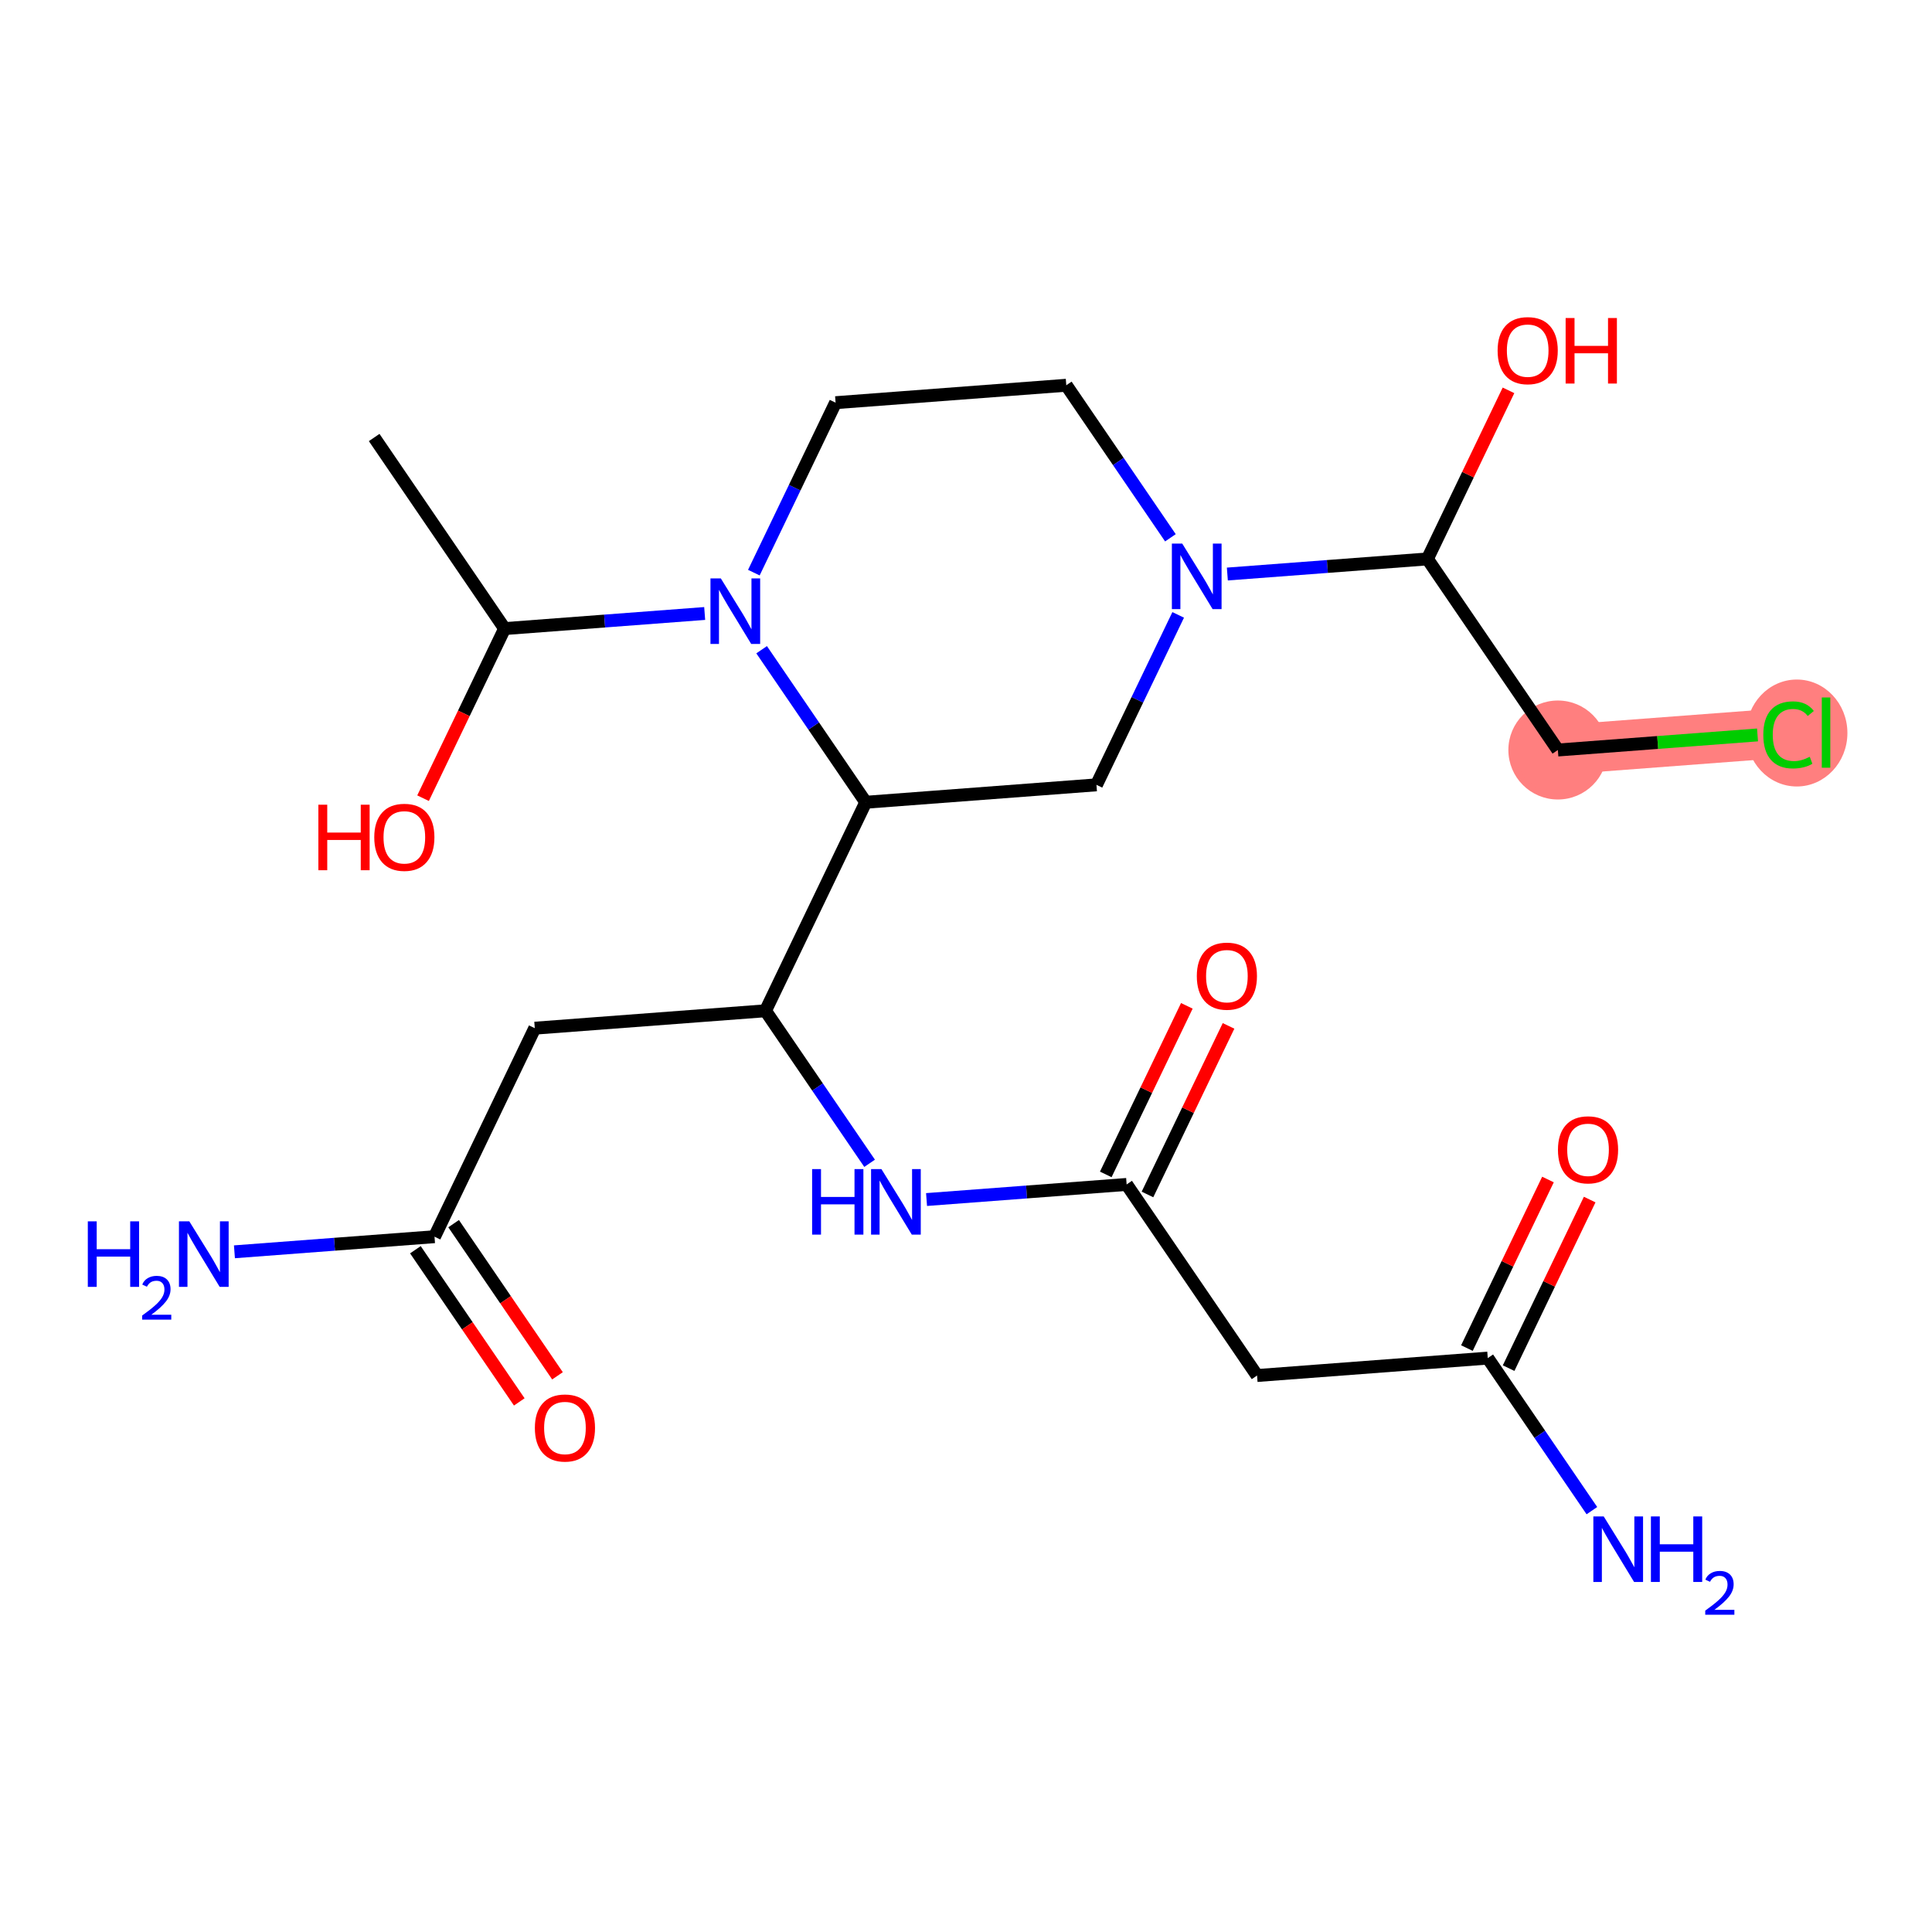 <?xml version='1.0' encoding='iso-8859-1'?>
<svg version='1.1' baseProfile='full'
              xmlns='http://www.w3.org/2000/svg'
                      xmlns:rdkit='http://www.rdkit.org/xml'
                      xmlns:xlink='http://www.w3.org/1999/xlink'
                  xml:space='preserve'
width='300px' height='300px' viewBox='0 0 300 300'>
<!-- END OF HEADER -->
<rect style='opacity:1.0;fill:#FFFFFF;stroke:none' width='300' height='300' x='0' y='0'> </rect>
<rect style='opacity:1.0;fill:#FFFFFF;stroke:none' width='300' height='300' x='0' y='0'> </rect>
<path d='M 241.904,116.461 L 277.728,113.756' style='fill:none;fill-rule:evenodd;stroke:#FF7F7F;stroke-width:7.7px;stroke-linecap:butt;stroke-linejoin:miter;stroke-opacity:1' />
<ellipse cx='241.904' cy='116.461' rx='7.185' ry='7.185'  style='fill:#FF7F7F;fill-rule:evenodd;stroke:#FF7F7F;stroke-width:1.0px;stroke-linecap:butt;stroke-linejoin:miter;stroke-opacity:1' />
<ellipse cx='279.007' cy='113.821' rx='7.357' ry='7.804'  style='fill:#FF7F7F;fill-rule:evenodd;stroke:#FF7F7F;stroke-width:1.0px;stroke-linecap:butt;stroke-linejoin:miter;stroke-opacity:1' />
<path class='bond-0 atom-0 atom-1' d='M 58.101,67.936 L 78.355,97.608' style='fill:none;fill-rule:evenodd;stroke:#000000;stroke-width:2.0px;stroke-linecap:butt;stroke-linejoin:miter;stroke-opacity:1' />
<path class='bond-1 atom-1 atom-2' d='M 78.355,97.608 L 72.023,110.775' style='fill:none;fill-rule:evenodd;stroke:#000000;stroke-width:2.0px;stroke-linecap:butt;stroke-linejoin:miter;stroke-opacity:1' />
<path class='bond-1 atom-1 atom-2' d='M 72.023,110.775 L 65.692,123.942' style='fill:none;fill-rule:evenodd;stroke:#FF0000;stroke-width:2.0px;stroke-linecap:butt;stroke-linejoin:miter;stroke-opacity:1' />
<path class='bond-2 atom-1 atom-3' d='M 78.355,97.608 L 93.889,96.435' style='fill:none;fill-rule:evenodd;stroke:#000000;stroke-width:2.0px;stroke-linecap:butt;stroke-linejoin:miter;stroke-opacity:1' />
<path class='bond-2 atom-1 atom-3' d='M 93.889,96.435 L 109.422,95.262' style='fill:none;fill-rule:evenodd;stroke:#0000FF;stroke-width:2.0px;stroke-linecap:butt;stroke-linejoin:miter;stroke-opacity:1' />
<path class='bond-3 atom-3 atom-4' d='M 117.057,88.918 L 123.403,75.722' style='fill:none;fill-rule:evenodd;stroke:#0000FF;stroke-width:2.0px;stroke-linecap:butt;stroke-linejoin:miter;stroke-opacity:1' />
<path class='bond-3 atom-3 atom-4' d='M 123.403,75.722 L 129.749,62.527' style='fill:none;fill-rule:evenodd;stroke:#000000;stroke-width:2.0px;stroke-linecap:butt;stroke-linejoin:miter;stroke-opacity:1' />
<path class='bond-24 atom-12 atom-3' d='M 134.433,124.575 L 126.349,112.732' style='fill:none;fill-rule:evenodd;stroke:#000000;stroke-width:2.0px;stroke-linecap:butt;stroke-linejoin:miter;stroke-opacity:1' />
<path class='bond-24 atom-12 atom-3' d='M 126.349,112.732 L 118.265,100.888' style='fill:none;fill-rule:evenodd;stroke:#0000FF;stroke-width:2.0px;stroke-linecap:butt;stroke-linejoin:miter;stroke-opacity:1' />
<path class='bond-4 atom-4 atom-5' d='M 129.749,62.527 L 165.572,59.822' style='fill:none;fill-rule:evenodd;stroke:#000000;stroke-width:2.0px;stroke-linecap:butt;stroke-linejoin:miter;stroke-opacity:1' />
<path class='bond-5 atom-5 atom-6' d='M 165.572,59.822 L 173.657,71.665' style='fill:none;fill-rule:evenodd;stroke:#000000;stroke-width:2.0px;stroke-linecap:butt;stroke-linejoin:miter;stroke-opacity:1' />
<path class='bond-5 atom-5 atom-6' d='M 173.657,71.665 L 181.741,83.509' style='fill:none;fill-rule:evenodd;stroke:#0000FF;stroke-width:2.0px;stroke-linecap:butt;stroke-linejoin:miter;stroke-opacity:1' />
<path class='bond-6 atom-6 atom-7' d='M 190.583,89.135 L 206.116,87.962' style='fill:none;fill-rule:evenodd;stroke:#0000FF;stroke-width:2.0px;stroke-linecap:butt;stroke-linejoin:miter;stroke-opacity:1' />
<path class='bond-6 atom-6 atom-7' d='M 206.116,87.962 L 221.65,86.789' style='fill:none;fill-rule:evenodd;stroke:#000000;stroke-width:2.0px;stroke-linecap:butt;stroke-linejoin:miter;stroke-opacity:1' />
<path class='bond-10 atom-6 atom-11' d='M 182.948,95.479 L 176.603,108.675' style='fill:none;fill-rule:evenodd;stroke:#0000FF;stroke-width:2.0px;stroke-linecap:butt;stroke-linejoin:miter;stroke-opacity:1' />
<path class='bond-10 atom-6 atom-11' d='M 176.603,108.675 L 170.257,121.87' style='fill:none;fill-rule:evenodd;stroke:#000000;stroke-width:2.0px;stroke-linecap:butt;stroke-linejoin:miter;stroke-opacity:1' />
<path class='bond-7 atom-7 atom-8' d='M 221.65,86.789 L 227.944,73.701' style='fill:none;fill-rule:evenodd;stroke:#000000;stroke-width:2.0px;stroke-linecap:butt;stroke-linejoin:miter;stroke-opacity:1' />
<path class='bond-7 atom-7 atom-8' d='M 227.944,73.701 L 234.238,60.613' style='fill:none;fill-rule:evenodd;stroke:#FF0000;stroke-width:2.0px;stroke-linecap:butt;stroke-linejoin:miter;stroke-opacity:1' />
<path class='bond-8 atom-7 atom-9' d='M 221.65,86.789 L 241.904,116.461' style='fill:none;fill-rule:evenodd;stroke:#000000;stroke-width:2.0px;stroke-linecap:butt;stroke-linejoin:miter;stroke-opacity:1' />
<path class='bond-9 atom-9 atom-10' d='M 241.904,116.461 L 257.405,115.291' style='fill:none;fill-rule:evenodd;stroke:#000000;stroke-width:2.0px;stroke-linecap:butt;stroke-linejoin:miter;stroke-opacity:1' />
<path class='bond-9 atom-9 atom-10' d='M 257.405,115.291 L 272.907,114.12' style='fill:none;fill-rule:evenodd;stroke:#00CC00;stroke-width:2.0px;stroke-linecap:butt;stroke-linejoin:miter;stroke-opacity:1' />
<path class='bond-11 atom-11 atom-12' d='M 170.257,121.87 L 134.433,124.575' style='fill:none;fill-rule:evenodd;stroke:#000000;stroke-width:2.0px;stroke-linecap:butt;stroke-linejoin:miter;stroke-opacity:1' />
<path class='bond-12 atom-12 atom-13' d='M 134.433,124.575 L 118.864,156.952' style='fill:none;fill-rule:evenodd;stroke:#000000;stroke-width:2.0px;stroke-linecap:butt;stroke-linejoin:miter;stroke-opacity:1' />
<path class='bond-13 atom-13 atom-14' d='M 118.864,156.952 L 83.04,159.656' style='fill:none;fill-rule:evenodd;stroke:#000000;stroke-width:2.0px;stroke-linecap:butt;stroke-linejoin:miter;stroke-opacity:1' />
<path class='bond-17 atom-13 atom-18' d='M 118.864,156.952 L 126.948,168.795' style='fill:none;fill-rule:evenodd;stroke:#000000;stroke-width:2.0px;stroke-linecap:butt;stroke-linejoin:miter;stroke-opacity:1' />
<path class='bond-17 atom-13 atom-18' d='M 126.948,168.795 L 135.032,180.638' style='fill:none;fill-rule:evenodd;stroke:#0000FF;stroke-width:2.0px;stroke-linecap:butt;stroke-linejoin:miter;stroke-opacity:1' />
<path class='bond-14 atom-14 atom-15' d='M 83.04,159.656 L 67.471,192.033' style='fill:none;fill-rule:evenodd;stroke:#000000;stroke-width:2.0px;stroke-linecap:butt;stroke-linejoin:miter;stroke-opacity:1' />
<path class='bond-15 atom-15 atom-16' d='M 67.471,192.033 L 51.937,193.206' style='fill:none;fill-rule:evenodd;stroke:#000000;stroke-width:2.0px;stroke-linecap:butt;stroke-linejoin:miter;stroke-opacity:1' />
<path class='bond-15 atom-15 atom-16' d='M 51.937,193.206 L 36.403,194.379' style='fill:none;fill-rule:evenodd;stroke:#0000FF;stroke-width:2.0px;stroke-linecap:butt;stroke-linejoin:miter;stroke-opacity:1' />
<path class='bond-16 atom-15 atom-17' d='M 64.503,194.058 L 72.568,205.873' style='fill:none;fill-rule:evenodd;stroke:#000000;stroke-width:2.0px;stroke-linecap:butt;stroke-linejoin:miter;stroke-opacity:1' />
<path class='bond-16 atom-15 atom-17' d='M 72.568,205.873 L 80.633,217.688' style='fill:none;fill-rule:evenodd;stroke:#FF0000;stroke-width:2.0px;stroke-linecap:butt;stroke-linejoin:miter;stroke-opacity:1' />
<path class='bond-16 atom-15 atom-17' d='M 70.438,190.008 L 78.502,201.822' style='fill:none;fill-rule:evenodd;stroke:#000000;stroke-width:2.0px;stroke-linecap:butt;stroke-linejoin:miter;stroke-opacity:1' />
<path class='bond-16 atom-15 atom-17' d='M 78.502,201.822 L 86.567,213.637' style='fill:none;fill-rule:evenodd;stroke:#FF0000;stroke-width:2.0px;stroke-linecap:butt;stroke-linejoin:miter;stroke-opacity:1' />
<path class='bond-18 atom-18 atom-19' d='M 143.874,186.264 L 159.408,185.092' style='fill:none;fill-rule:evenodd;stroke:#0000FF;stroke-width:2.0px;stroke-linecap:butt;stroke-linejoin:miter;stroke-opacity:1' />
<path class='bond-18 atom-18 atom-19' d='M 159.408,185.092 L 174.942,183.919' style='fill:none;fill-rule:evenodd;stroke:#000000;stroke-width:2.0px;stroke-linecap:butt;stroke-linejoin:miter;stroke-opacity:1' />
<path class='bond-19 atom-19 atom-20' d='M 178.179,185.476 L 184.473,172.388' style='fill:none;fill-rule:evenodd;stroke:#000000;stroke-width:2.0px;stroke-linecap:butt;stroke-linejoin:miter;stroke-opacity:1' />
<path class='bond-19 atom-19 atom-20' d='M 184.473,172.388 L 190.767,159.3' style='fill:none;fill-rule:evenodd;stroke:#FF0000;stroke-width:2.0px;stroke-linecap:butt;stroke-linejoin:miter;stroke-opacity:1' />
<path class='bond-19 atom-19 atom-20' d='M 171.704,182.362 L 177.998,169.274' style='fill:none;fill-rule:evenodd;stroke:#000000;stroke-width:2.0px;stroke-linecap:butt;stroke-linejoin:miter;stroke-opacity:1' />
<path class='bond-19 atom-19 atom-20' d='M 177.998,169.274 L 184.292,156.186' style='fill:none;fill-rule:evenodd;stroke:#FF0000;stroke-width:2.0px;stroke-linecap:butt;stroke-linejoin:miter;stroke-opacity:1' />
<path class='bond-20 atom-19 atom-21' d='M 174.942,183.919 L 195.196,213.591' style='fill:none;fill-rule:evenodd;stroke:#000000;stroke-width:2.0px;stroke-linecap:butt;stroke-linejoin:miter;stroke-opacity:1' />
<path class='bond-21 atom-21 atom-22' d='M 195.196,213.591 L 231.019,210.886' style='fill:none;fill-rule:evenodd;stroke:#000000;stroke-width:2.0px;stroke-linecap:butt;stroke-linejoin:miter;stroke-opacity:1' />
<path class='bond-22 atom-22 atom-23' d='M 231.019,210.886 L 239.104,222.729' style='fill:none;fill-rule:evenodd;stroke:#000000;stroke-width:2.0px;stroke-linecap:butt;stroke-linejoin:miter;stroke-opacity:1' />
<path class='bond-22 atom-22 atom-23' d='M 239.104,222.729 L 247.188,234.573' style='fill:none;fill-rule:evenodd;stroke:#0000FF;stroke-width:2.0px;stroke-linecap:butt;stroke-linejoin:miter;stroke-opacity:1' />
<path class='bond-23 atom-22 atom-24' d='M 234.257,212.443 L 240.551,199.355' style='fill:none;fill-rule:evenodd;stroke:#000000;stroke-width:2.0px;stroke-linecap:butt;stroke-linejoin:miter;stroke-opacity:1' />
<path class='bond-23 atom-22 atom-24' d='M 240.551,199.355 L 246.845,186.267' style='fill:none;fill-rule:evenodd;stroke:#FF0000;stroke-width:2.0px;stroke-linecap:butt;stroke-linejoin:miter;stroke-opacity:1' />
<path class='bond-23 atom-22 atom-24' d='M 227.782,209.329 L 234.076,196.241' style='fill:none;fill-rule:evenodd;stroke:#000000;stroke-width:2.0px;stroke-linecap:butt;stroke-linejoin:miter;stroke-opacity:1' />
<path class='bond-23 atom-22 atom-24' d='M 234.076,196.241 L 240.369,183.153' style='fill:none;fill-rule:evenodd;stroke:#FF0000;stroke-width:2.0px;stroke-linecap:butt;stroke-linejoin:miter;stroke-opacity:1' />
<path  class='atom-2' d='M 49.436 124.955
L 50.815 124.955
L 50.815 129.28
L 56.017 129.28
L 56.017 124.955
L 57.397 124.955
L 57.397 135.129
L 56.017 135.129
L 56.017 130.43
L 50.815 130.43
L 50.815 135.129
L 49.436 135.129
L 49.436 124.955
' fill='#FF0000'/>
<path  class='atom-2' d='M 58.115 130.013
Q 58.115 127.57, 59.323 126.205
Q 60.53 124.84, 62.786 124.84
Q 65.042 124.84, 66.249 126.205
Q 67.456 127.57, 67.456 130.013
Q 67.456 132.485, 66.235 133.893
Q 65.013 135.287, 62.786 135.287
Q 60.544 135.287, 59.323 133.893
Q 58.115 132.499, 58.115 130.013
M 62.786 134.138
Q 64.338 134.138, 65.171 133.103
Q 66.019 132.054, 66.019 130.013
Q 66.019 128.016, 65.171 127.01
Q 64.338 125.99, 62.786 125.99
Q 61.234 125.99, 60.386 126.996
Q 59.553 128.001, 59.553 130.013
Q 59.553 132.068, 60.386 133.103
Q 61.234 134.138, 62.786 134.138
' fill='#FF0000'/>
<path  class='atom-3' d='M 111.93 89.816
L 115.264 95.205
Q 115.595 95.737, 116.126 96.7
Q 116.658 97.662, 116.687 97.72
L 116.687 89.816
L 118.037 89.816
L 118.037 99.99
L 116.644 99.99
L 113.065 94.099
Q 112.649 93.409, 112.203 92.618
Q 111.772 91.828, 111.643 91.584
L 111.643 99.99
L 110.321 99.99
L 110.321 89.816
L 111.93 89.816
' fill='#0000FF'/>
<path  class='atom-6' d='M 183.577 84.407
L 186.911 89.796
Q 187.242 90.327, 187.774 91.29
Q 188.305 92.253, 188.334 92.31
L 188.334 84.407
L 189.685 84.407
L 189.685 94.581
L 188.291 94.581
L 184.713 88.689
Q 184.296 87.999, 183.85 87.209
Q 183.419 86.419, 183.29 86.174
L 183.29 94.581
L 181.968 94.581
L 181.968 84.407
L 183.577 84.407
' fill='#0000FF'/>
<path  class='atom-8' d='M 232.549 54.441
Q 232.549 51.998, 233.756 50.633
Q 234.963 49.268, 237.22 49.268
Q 239.476 49.268, 240.683 50.633
Q 241.89 51.998, 241.89 54.441
Q 241.89 56.913, 240.668 58.321
Q 239.447 59.715, 237.22 59.715
Q 234.978 59.715, 233.756 58.321
Q 232.549 56.927, 232.549 54.441
M 237.22 58.566
Q 238.772 58.566, 239.605 57.531
Q 240.453 56.482, 240.453 54.441
Q 240.453 52.444, 239.605 51.438
Q 238.772 50.418, 237.22 50.418
Q 235.668 50.418, 234.82 51.424
Q 233.986 52.429, 233.986 54.441
Q 233.986 56.496, 234.82 57.531
Q 235.668 58.566, 237.22 58.566
' fill='#FF0000'/>
<path  class='atom-8' d='M 243.111 49.383
L 244.491 49.383
L 244.491 53.708
L 249.693 53.708
L 249.693 49.383
L 251.072 49.383
L 251.072 59.557
L 249.693 59.557
L 249.693 54.858
L 244.491 54.858
L 244.491 59.557
L 243.111 59.557
L 243.111 49.383
' fill='#FF0000'/>
<path  class='atom-10' d='M 273.805 114.108
Q 273.805 111.579, 274.983 110.257
Q 276.176 108.921, 278.432 108.921
Q 280.53 108.921, 281.651 110.401
L 280.703 111.177
Q 279.883 110.099, 278.432 110.099
Q 276.894 110.099, 276.075 111.134
Q 275.271 112.154, 275.271 114.108
Q 275.271 116.12, 276.104 117.155
Q 276.952 118.19, 278.59 118.19
Q 279.711 118.19, 281.019 117.514
L 281.421 118.592
Q 280.889 118.937, 280.085 119.138
Q 279.28 119.339, 278.389 119.339
Q 276.176 119.339, 274.983 117.988
Q 273.805 116.638, 273.805 114.108
' fill='#00CC00'/>
<path  class='atom-10' d='M 282.887 108.303
L 284.209 108.303
L 284.209 119.21
L 282.887 119.21
L 282.887 108.303
' fill='#00CC00'/>
<path  class='atom-16' d='M 13.636 189.651
L 15.016 189.651
L 15.016 193.976
L 20.218 193.976
L 20.218 189.651
L 21.598 189.651
L 21.598 199.825
L 20.218 199.825
L 20.218 195.126
L 15.016 195.126
L 15.016 199.825
L 13.636 199.825
L 13.636 189.651
' fill='#0000FF'/>
<path  class='atom-16' d='M 22.091 199.468
Q 22.337 198.832, 22.925 198.481
Q 23.513 198.121, 24.329 198.121
Q 25.344 198.121, 25.913 198.671
Q 26.482 199.221, 26.482 200.198
Q 26.482 201.194, 25.742 202.123
Q 25.012 203.053, 23.494 204.153
L 26.596 204.153
L 26.596 204.912
L 22.072 204.912
L 22.072 204.276
Q 23.324 203.385, 24.063 202.721
Q 24.813 202.057, 25.173 201.459
Q 25.534 200.862, 25.534 200.245
Q 25.534 199.601, 25.211 199.24
Q 24.889 198.88, 24.329 198.88
Q 23.788 198.88, 23.428 199.098
Q 23.068 199.316, 22.811 199.8
L 22.091 199.468
' fill='#0000FF'/>
<path  class='atom-16' d='M 29.398 189.651
L 32.732 195.039
Q 33.062 195.571, 33.594 196.534
Q 34.126 197.497, 34.154 197.554
L 34.154 189.651
L 35.505 189.651
L 35.505 199.825
L 34.111 199.825
L 30.533 193.933
Q 30.116 193.243, 29.671 192.453
Q 29.24 191.662, 29.11 191.418
L 29.11 199.825
L 27.788 199.825
L 27.788 189.651
L 29.398 189.651
' fill='#0000FF'/>
<path  class='atom-17' d='M 83.054 221.734
Q 83.054 219.291, 84.261 217.925
Q 85.469 216.56, 87.725 216.56
Q 89.981 216.56, 91.188 217.925
Q 92.395 219.291, 92.395 221.734
Q 92.395 224.205, 91.174 225.614
Q 89.952 227.007, 87.725 227.007
Q 85.483 227.007, 84.261 225.614
Q 83.054 224.22, 83.054 221.734
M 87.725 225.858
Q 89.277 225.858, 90.11 224.823
Q 90.958 223.774, 90.958 221.734
Q 90.958 219.736, 90.11 218.73
Q 89.277 217.71, 87.725 217.71
Q 86.173 217.71, 85.325 218.716
Q 84.491 219.722, 84.491 221.734
Q 84.491 223.788, 85.325 224.823
Q 86.173 225.858, 87.725 225.858
' fill='#FF0000'/>
<path  class='atom-18' d='M 126.106 181.536
L 127.485 181.536
L 127.485 185.862
L 132.687 185.862
L 132.687 181.536
L 134.067 181.536
L 134.067 191.711
L 132.687 191.711
L 132.687 187.012
L 127.485 187.012
L 127.485 191.711
L 126.106 191.711
L 126.106 181.536
' fill='#0000FF'/>
<path  class='atom-18' d='M 136.869 181.536
L 140.203 186.925
Q 140.533 187.457, 141.065 188.42
Q 141.597 189.383, 141.626 189.44
L 141.626 181.536
L 142.976 181.536
L 142.976 191.711
L 141.582 191.711
L 138.004 185.819
Q 137.587 185.129, 137.142 184.339
Q 136.711 183.548, 136.582 183.304
L 136.582 191.711
L 135.259 191.711
L 135.259 181.536
L 136.869 181.536
' fill='#0000FF'/>
<path  class='atom-20' d='M 185.841 151.571
Q 185.841 149.128, 187.048 147.763
Q 188.255 146.398, 190.511 146.398
Q 192.767 146.398, 193.974 147.763
Q 195.181 149.128, 195.181 151.571
Q 195.181 154.043, 193.96 155.451
Q 192.738 156.845, 190.511 156.845
Q 188.269 156.845, 187.048 155.451
Q 185.841 154.057, 185.841 151.571
M 190.511 155.695
Q 192.063 155.695, 192.897 154.661
Q 193.744 153.612, 193.744 151.571
Q 193.744 149.574, 192.897 148.568
Q 192.063 147.547, 190.511 147.547
Q 188.959 147.547, 188.111 148.553
Q 187.278 149.559, 187.278 151.571
Q 187.278 153.626, 188.111 154.661
Q 188.959 155.695, 190.511 155.695
' fill='#FF0000'/>
<path  class='atom-23' d='M 249.025 235.471
L 252.359 240.86
Q 252.689 241.391, 253.221 242.354
Q 253.752 243.317, 253.781 243.374
L 253.781 235.471
L 255.132 235.471
L 255.132 245.645
L 253.738 245.645
L 250.16 239.753
Q 249.743 239.063, 249.298 238.273
Q 248.867 237.483, 248.737 237.238
L 248.737 245.645
L 247.415 245.645
L 247.415 235.471
L 249.025 235.471
' fill='#0000FF'/>
<path  class='atom-23' d='M 256.353 235.471
L 257.733 235.471
L 257.733 239.796
L 262.935 239.796
L 262.935 235.471
L 264.315 235.471
L 264.315 245.645
L 262.935 245.645
L 262.935 240.946
L 257.733 240.946
L 257.733 245.645
L 256.353 245.645
L 256.353 235.471
' fill='#0000FF'/>
<path  class='atom-23' d='M 264.808 245.288
Q 265.054 244.652, 265.642 244.302
Q 266.23 243.941, 267.046 243.941
Q 268.061 243.941, 268.63 244.491
Q 269.199 245.041, 269.199 246.018
Q 269.199 247.014, 268.459 247.944
Q 267.729 248.873, 266.211 249.973
L 269.313 249.973
L 269.313 250.732
L 264.789 250.732
L 264.789 250.097
Q 266.041 249.205, 266.781 248.541
Q 267.53 247.877, 267.89 247.28
Q 268.251 246.682, 268.251 246.066
Q 268.251 245.421, 267.928 245.06
Q 267.606 244.7, 267.046 244.7
Q 266.506 244.7, 266.145 244.918
Q 265.785 245.136, 265.529 245.62
L 264.808 245.288
' fill='#0000FF'/>
<path  class='atom-24' d='M 241.919 178.538
Q 241.919 176.095, 243.126 174.73
Q 244.333 173.365, 246.589 173.365
Q 248.845 173.365, 250.052 174.73
Q 251.259 176.095, 251.259 178.538
Q 251.259 181.01, 250.038 182.418
Q 248.816 183.812, 246.589 183.812
Q 244.347 183.812, 243.126 182.418
Q 241.919 181.024, 241.919 178.538
M 246.589 182.662
Q 248.141 182.662, 248.974 181.628
Q 249.822 180.579, 249.822 178.538
Q 249.822 176.541, 248.974 175.535
Q 248.141 174.514, 246.589 174.514
Q 245.037 174.514, 244.189 175.52
Q 243.356 176.526, 243.356 178.538
Q 243.356 180.593, 244.189 181.628
Q 245.037 182.662, 246.589 182.662
' fill='#FF0000'/>
</svg>
